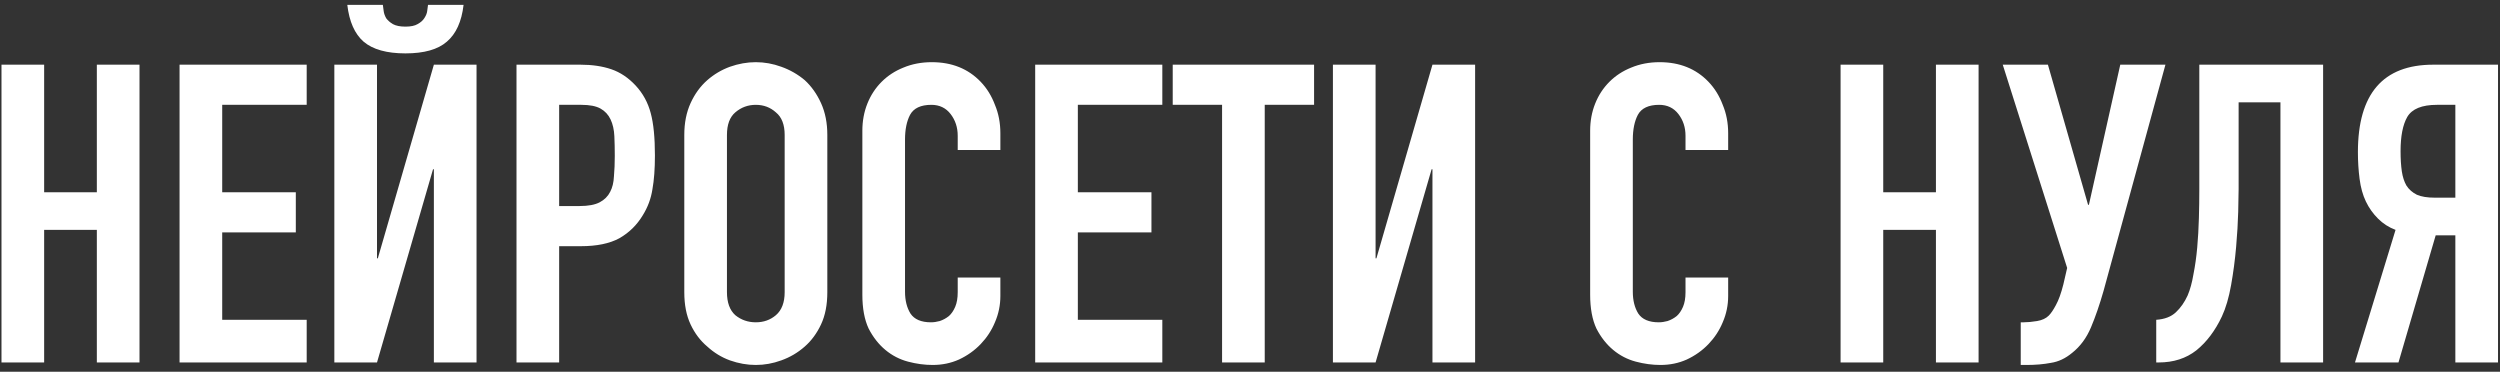 <?xml version="1.0" encoding="UTF-8"?> <svg xmlns="http://www.w3.org/2000/svg" width="269" height="40" viewBox="0 0 269 40" fill="none"><rect x="0" y="0" width="269" height="40" fill="#333333" stroke="none"/><path d="M0.16 39V6.96H4.75V20.685H10.42V6.96H15.01V39H10.42V24.735H4.75V39H0.16ZM19.32 39V6.96H33V11.28H23.91V20.685H31.83V25.005H23.91V34.41H33V39H19.32ZM46.685 39V18.21H46.595L40.565 39H35.975V6.96H40.565V27.795H40.655L46.685 6.96H51.275V39H46.685ZM41.195 0.525C41.225 0.705 41.255 0.93 41.285 1.2C41.315 1.44 41.405 1.695 41.555 1.965C41.735 2.205 41.975 2.415 42.275 2.595C42.605 2.775 43.055 2.865 43.625 2.865C44.195 2.865 44.63 2.775 44.93 2.595C45.26 2.415 45.5 2.205 45.65 1.965C45.83 1.695 45.935 1.44 45.965 1.2C45.995 0.93 46.025 0.705 46.055 0.525H49.88C49.67 2.325 49.07 3.645 48.08 4.485C47.12 5.325 45.635 5.745 43.625 5.745C41.615 5.745 40.115 5.325 39.125 4.485C38.165 3.645 37.58 2.325 37.37 0.525H41.195ZM55.575 39V6.96H62.46C63.72 6.96 64.83 7.125 65.79 7.455C66.75 7.785 67.62 8.37 68.4 9.21C69.18 10.05 69.72 11.04 70.02 12.18C70.32 13.29 70.47 14.805 70.47 16.725C70.47 18.165 70.38 19.38 70.2 20.37C70.05 21.36 69.705 22.29 69.165 23.16C68.535 24.21 67.695 25.035 66.645 25.635C65.595 26.205 64.215 26.49 62.505 26.49H60.165V39H55.575ZM60.165 11.28V22.17H62.37C63.3 22.17 64.02 22.035 64.53 21.765C65.04 21.495 65.415 21.12 65.655 20.64C65.895 20.19 66.03 19.635 66.06 18.975C66.12 18.315 66.15 17.58 66.15 16.77C66.15 16.02 66.135 15.315 66.105 14.655C66.075 13.965 65.94 13.365 65.7 12.855C65.46 12.345 65.1 11.955 64.62 11.685C64.14 11.415 63.45 11.28 62.55 11.28H60.165ZM73.63 14.52C73.63 13.23 73.855 12.09 74.305 11.1C74.755 10.11 75.355 9.285 76.105 8.625C76.825 7.995 77.635 7.515 78.535 7.185C79.465 6.855 80.395 6.69 81.325 6.69C82.255 6.69 83.17 6.855 84.07 7.185C85 7.515 85.84 7.995 86.59 8.625C87.31 9.285 87.895 10.11 88.345 11.1C88.795 12.09 89.02 13.23 89.02 14.52V31.44C89.02 32.79 88.795 33.945 88.345 34.905C87.895 35.865 87.31 36.66 86.59 37.29C85.84 37.95 85 38.445 84.07 38.775C83.17 39.105 82.255 39.27 81.325 39.27C80.395 39.27 79.465 39.105 78.535 38.775C77.635 38.445 76.825 37.95 76.105 37.29C75.355 36.66 74.755 35.865 74.305 34.905C73.855 33.945 73.63 32.79 73.63 31.44V14.52ZM78.22 31.44C78.22 32.55 78.52 33.375 79.12 33.915C79.75 34.425 80.485 34.68 81.325 34.68C82.165 34.68 82.885 34.425 83.485 33.915C84.115 33.375 84.43 32.55 84.43 31.44V14.52C84.43 13.41 84.115 12.6 83.485 12.09C82.885 11.55 82.165 11.28 81.325 11.28C80.485 11.28 79.75 11.55 79.12 12.09C78.52 12.6 78.22 13.41 78.22 14.52V31.44ZM107.64 29.865V31.845C107.64 32.835 107.445 33.78 107.055 34.68C106.695 35.55 106.185 36.33 105.525 37.02C104.865 37.71 104.085 38.265 103.185 38.685C102.315 39.075 101.37 39.27 100.35 39.27C99.48 39.27 98.595 39.15 97.695 38.91C96.795 38.67 95.985 38.25 95.265 37.65C94.545 37.05 93.945 36.285 93.465 35.355C93.015 34.395 92.79 33.18 92.79 31.71V14.07C92.79 13.02 92.97 12.045 93.33 11.145C93.69 10.245 94.2 9.465 94.86 8.805C95.52 8.145 96.3 7.635 97.2 7.275C98.13 6.885 99.15 6.69 100.26 6.69C102.42 6.69 104.175 7.395 105.525 8.805C106.185 9.495 106.695 10.32 107.055 11.28C107.445 12.21 107.64 13.23 107.64 14.34V16.14H103.05V14.61C103.05 13.71 102.795 12.93 102.285 12.27C101.775 11.61 101.085 11.28 100.215 11.28C99.075 11.28 98.31 11.64 97.92 12.36C97.56 13.05 97.38 13.935 97.38 15.015V31.395C97.38 32.325 97.575 33.105 97.965 33.735C98.385 34.365 99.12 34.68 100.17 34.68C100.47 34.68 100.785 34.635 101.115 34.545C101.475 34.425 101.805 34.245 102.105 34.005C102.375 33.765 102.6 33.435 102.78 33.015C102.96 32.595 103.05 32.07 103.05 31.44V29.865H107.64ZM111.386 39V6.96H125.066V11.28H115.976V20.685H123.896V25.005H115.976V34.41H125.066V39H111.386ZM131.495 39V11.28H126.185V6.96H141.395V11.28H136.085V39H131.495ZM154.132 39V18.21H154.042L148.012 39H143.422V6.96H148.012V27.795H148.102L154.132 6.96H158.722V39H154.132ZM185.951 29.865V31.845C185.951 32.835 185.756 33.78 185.366 34.68C185.006 35.55 184.496 36.33 183.836 37.02C183.176 37.71 182.396 38.265 181.496 38.685C180.626 39.075 179.681 39.27 178.661 39.27C177.791 39.27 176.906 39.15 176.006 38.91C175.106 38.67 174.296 38.25 173.576 37.65C172.856 37.05 172.256 36.285 171.776 35.355C171.326 34.395 171.101 33.18 171.101 31.71V14.07C171.101 13.02 171.281 12.045 171.641 11.145C172.001 10.245 172.511 9.465 173.171 8.805C173.831 8.145 174.611 7.635 175.511 7.275C176.441 6.885 177.461 6.69 178.571 6.69C180.731 6.69 182.486 7.395 183.836 8.805C184.496 9.495 185.006 10.32 185.366 11.28C185.756 12.21 185.951 13.23 185.951 14.34V16.14H181.361V14.61C181.361 13.71 181.106 12.93 180.596 12.27C180.086 11.61 179.396 11.28 178.526 11.28C177.386 11.28 176.621 11.64 176.231 12.36C175.871 13.05 175.691 13.935 175.691 15.015V31.395C175.691 32.325 175.886 33.105 176.276 33.735C176.696 34.365 177.431 34.68 178.481 34.68C178.781 34.68 179.096 34.635 179.426 34.545C179.786 34.425 180.116 34.245 180.416 34.005C180.686 33.765 180.911 33.435 181.091 33.015C181.271 32.595 181.361 32.07 181.361 31.44V29.865H185.951ZM198.046 39V6.96H202.636V20.685H208.306V6.96H212.896V39H208.306V24.735H202.636V39H198.046ZM217.746 34.68C218.166 34.68 218.646 34.635 219.186 34.545C219.726 34.455 220.146 34.26 220.446 33.96C220.686 33.72 220.941 33.345 221.211 32.835C221.511 32.295 221.781 31.545 222.021 30.585L222.426 28.83L215.496 6.96H220.356L224.676 22.035H224.766L228.141 6.96H233.001L226.341 31.305C225.921 32.775 225.471 34.08 224.991 35.22C224.511 36.36 223.836 37.275 222.966 37.965C222.246 38.565 221.481 38.925 220.671 39.045C219.891 39.195 219.021 39.27 218.061 39.27H217.431V34.68H217.746ZM240.876 11.01V20.325C240.876 20.805 240.861 21.63 240.831 22.8C240.801 23.94 240.726 25.2 240.606 26.58C240.486 27.96 240.306 29.325 240.066 30.675C239.826 32.025 239.496 33.15 239.076 34.05C238.356 35.58 237.441 36.795 236.331 37.695C235.221 38.565 233.871 39 232.281 39H232.011V34.41C232.911 34.35 233.616 34.08 234.126 33.6C234.636 33.12 235.056 32.52 235.386 31.8C235.656 31.17 235.866 30.405 236.016 29.505C236.196 28.605 236.331 27.645 236.421 26.625C236.511 25.605 236.571 24.555 236.601 23.475C236.631 22.395 236.646 21.36 236.646 20.37V6.96H249.966V39H245.376V11.01H240.876ZM262.216 11.28C260.596 11.28 259.531 11.715 259.021 12.585C258.541 13.425 258.301 14.655 258.301 16.275C258.301 17.085 258.346 17.805 258.436 18.435C258.526 19.035 258.691 19.545 258.931 19.965C259.201 20.385 259.576 20.715 260.056 20.955C260.536 21.165 261.181 21.27 261.991 21.27H264.196V11.28H262.216ZM264.196 39V25.32H262.081L258.076 39H253.396L257.761 24.735C257.041 24.465 256.411 24.06 255.871 23.52C255.331 22.98 254.896 22.365 254.566 21.675C254.236 20.985 254.011 20.175 253.891 19.245C253.771 18.315 253.711 17.355 253.711 16.365C253.711 10.095 256.411 6.96 261.811 6.96H268.786V39H264.196Z" fill="white"></path></svg> 